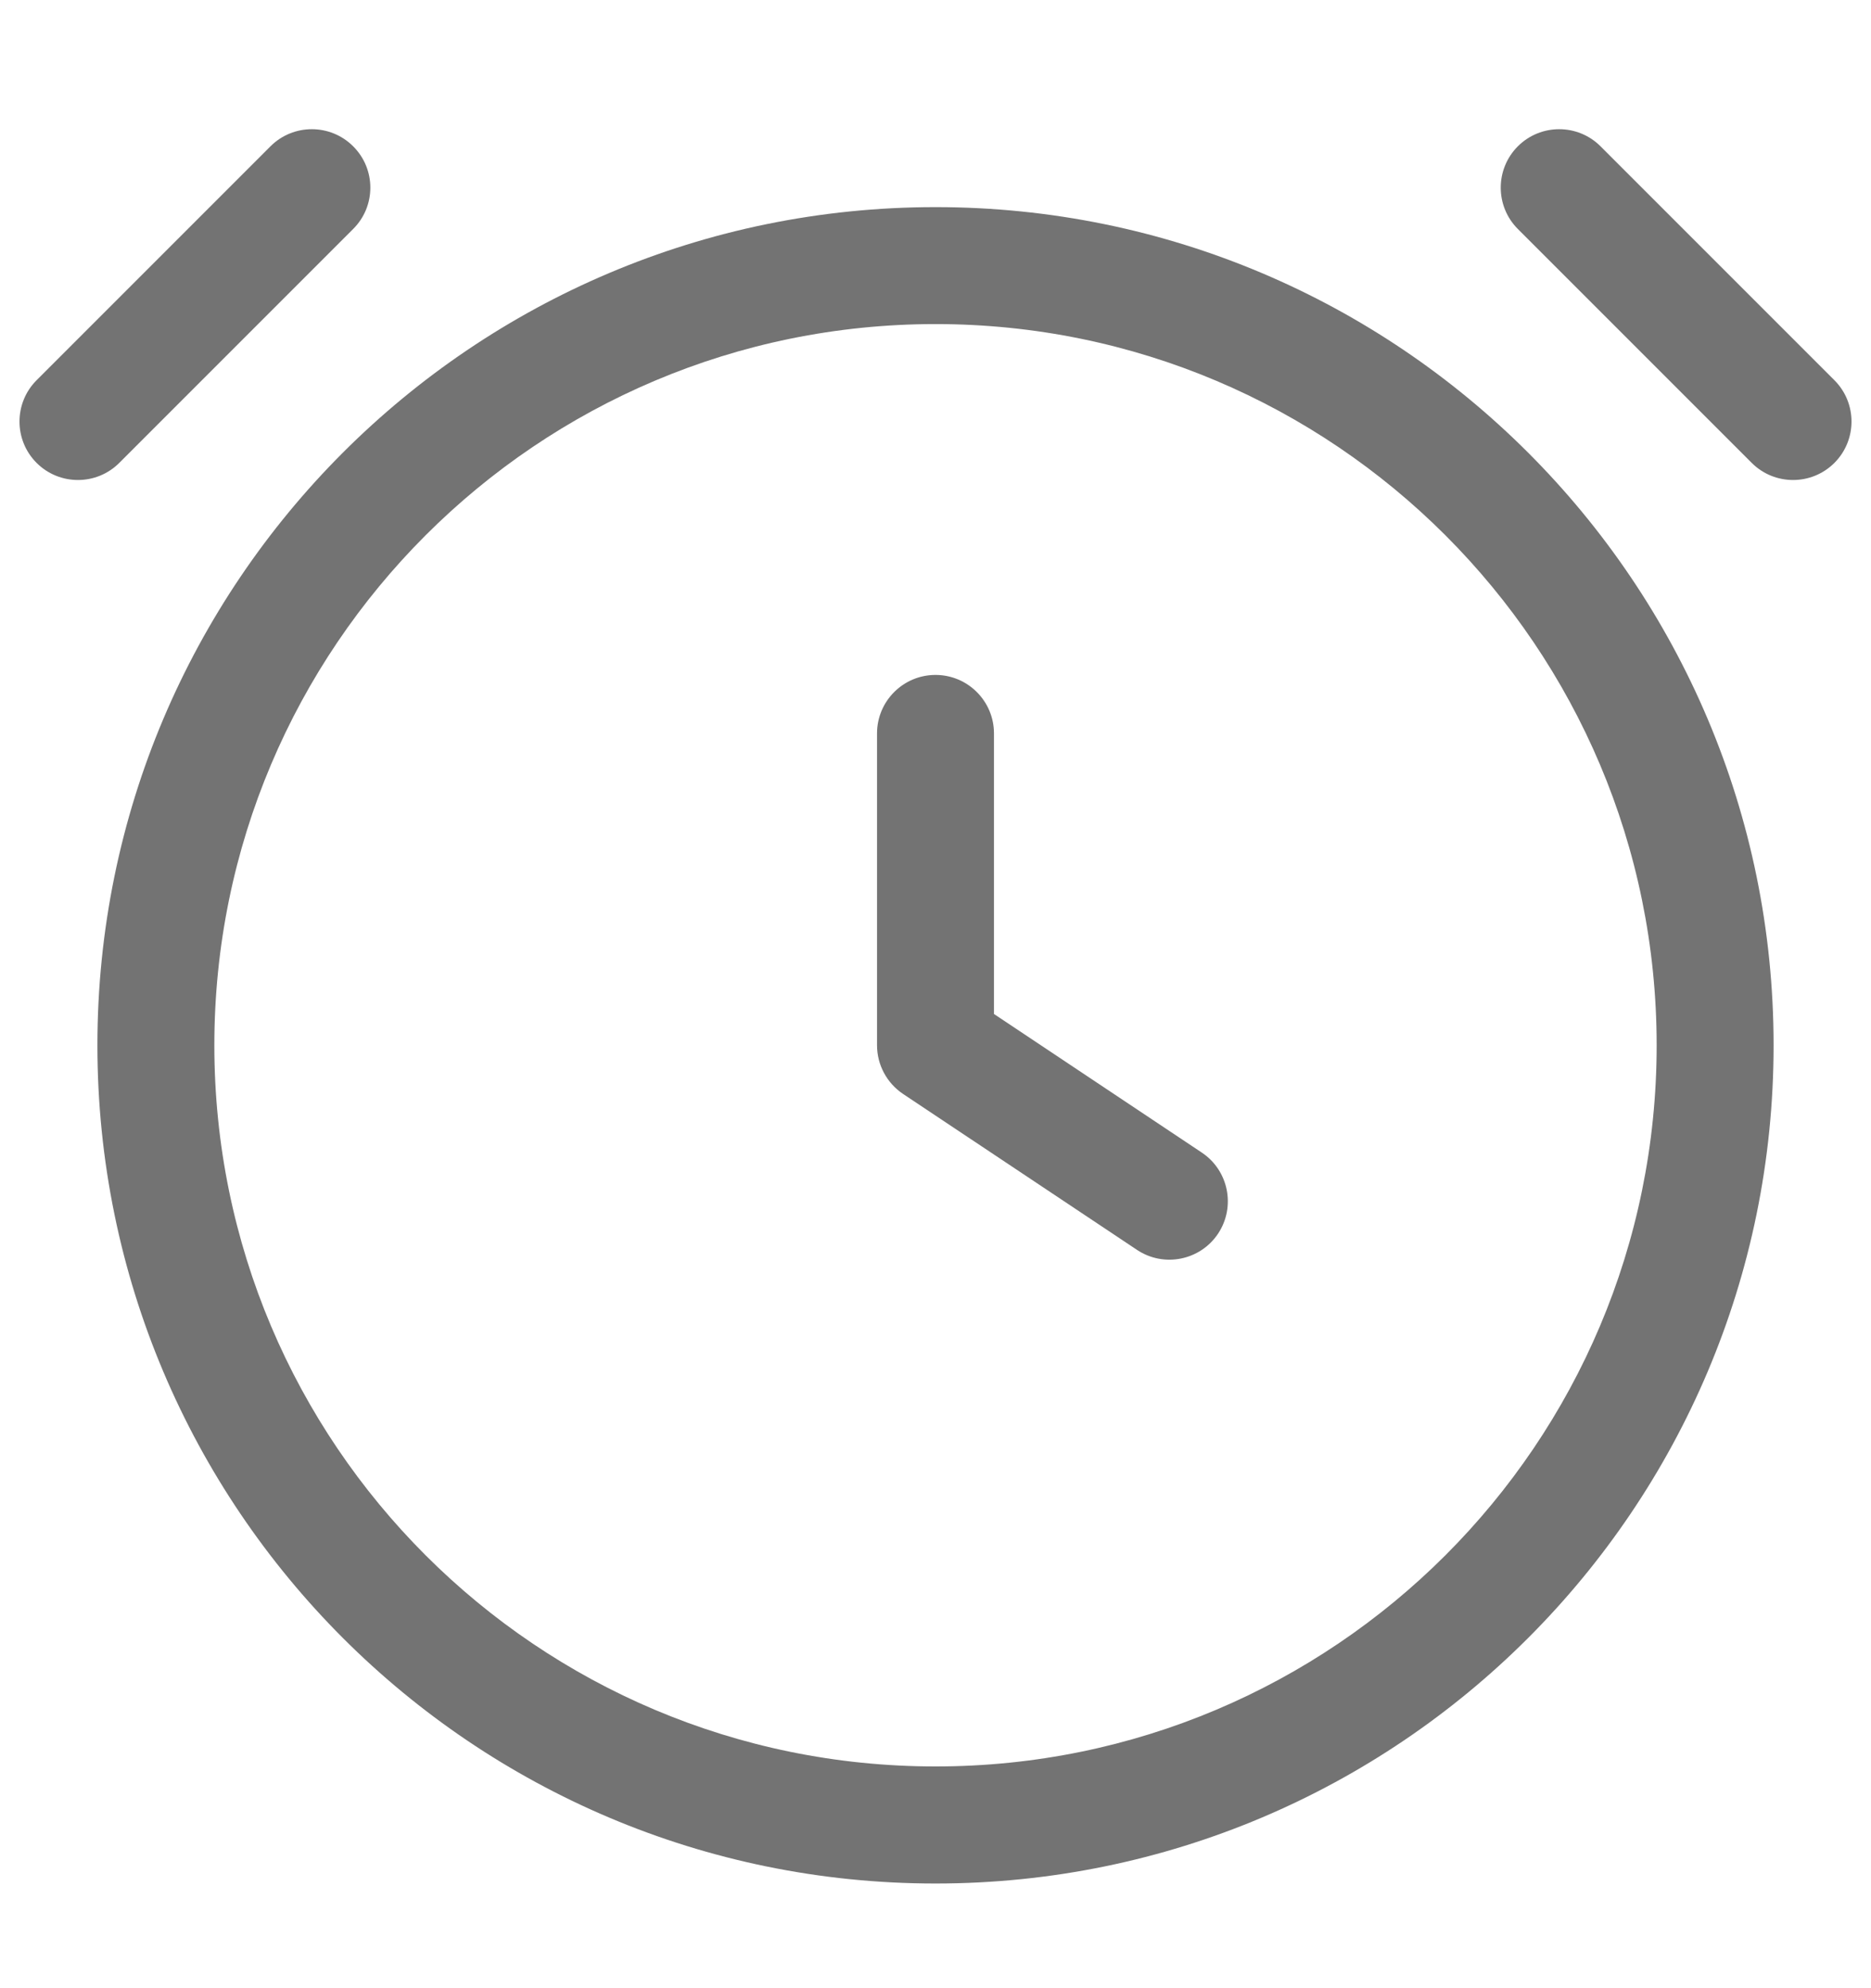 <svg width="16" height="17" viewBox="0 0 16 17" fill="none" xmlns="http://www.w3.org/2000/svg">
<g clip-path="url(#clip0_2329_2625)">
<path fill-rule="evenodd" clip-rule="evenodd" d="M3.02 1.251C3.216 1.446 3.216 1.763 3.02 1.958L1.02 3.958C0.825 4.153 0.508 4.153 0.313 3.958C0.118 3.763 0.118 3.446 0.313 3.251L2.313 1.251C2.508 1.056 2.825 1.056 3.02 1.251ZM12.98 1.251C13.175 1.056 13.492 1.056 13.687 1.251L15.687 3.251C15.882 3.446 15.882 3.763 15.687 3.958C15.492 4.153 15.175 4.153 14.98 3.958L12.98 1.958C12.785 1.763 12.785 1.446 12.98 1.251ZM8 2.771C4.594 2.771 1.833 5.532 1.833 8.938C1.833 12.344 4.594 15.104 8 15.104C11.406 15.104 14.167 12.344 14.167 8.938C14.167 5.532 11.406 2.771 8 2.771ZM0.833 8.938C0.833 4.98 4.042 1.771 8 1.771C11.958 1.771 15.167 4.98 15.167 8.938C15.167 12.896 11.958 16.105 8 16.105C4.042 16.105 0.833 12.896 0.833 8.938ZM8 5.771C8.276 5.771 8.5 5.995 8.5 6.271V8.67L10.277 9.855C10.507 10.008 10.569 10.319 10.416 10.549C10.263 10.778 9.952 10.84 9.723 10.687L7.723 9.354C7.584 9.261 7.5 9.105 7.5 8.938V6.271C7.5 5.995 7.724 5.771 8 5.771Z" fill="#737373"/>
</g>
<defs>
<clipPath id="clip0_2329_2625">
<rect width="16" height="16" fill="white" transform="translate(0 0.938)"/>
</clipPath>
</defs>
</svg>
